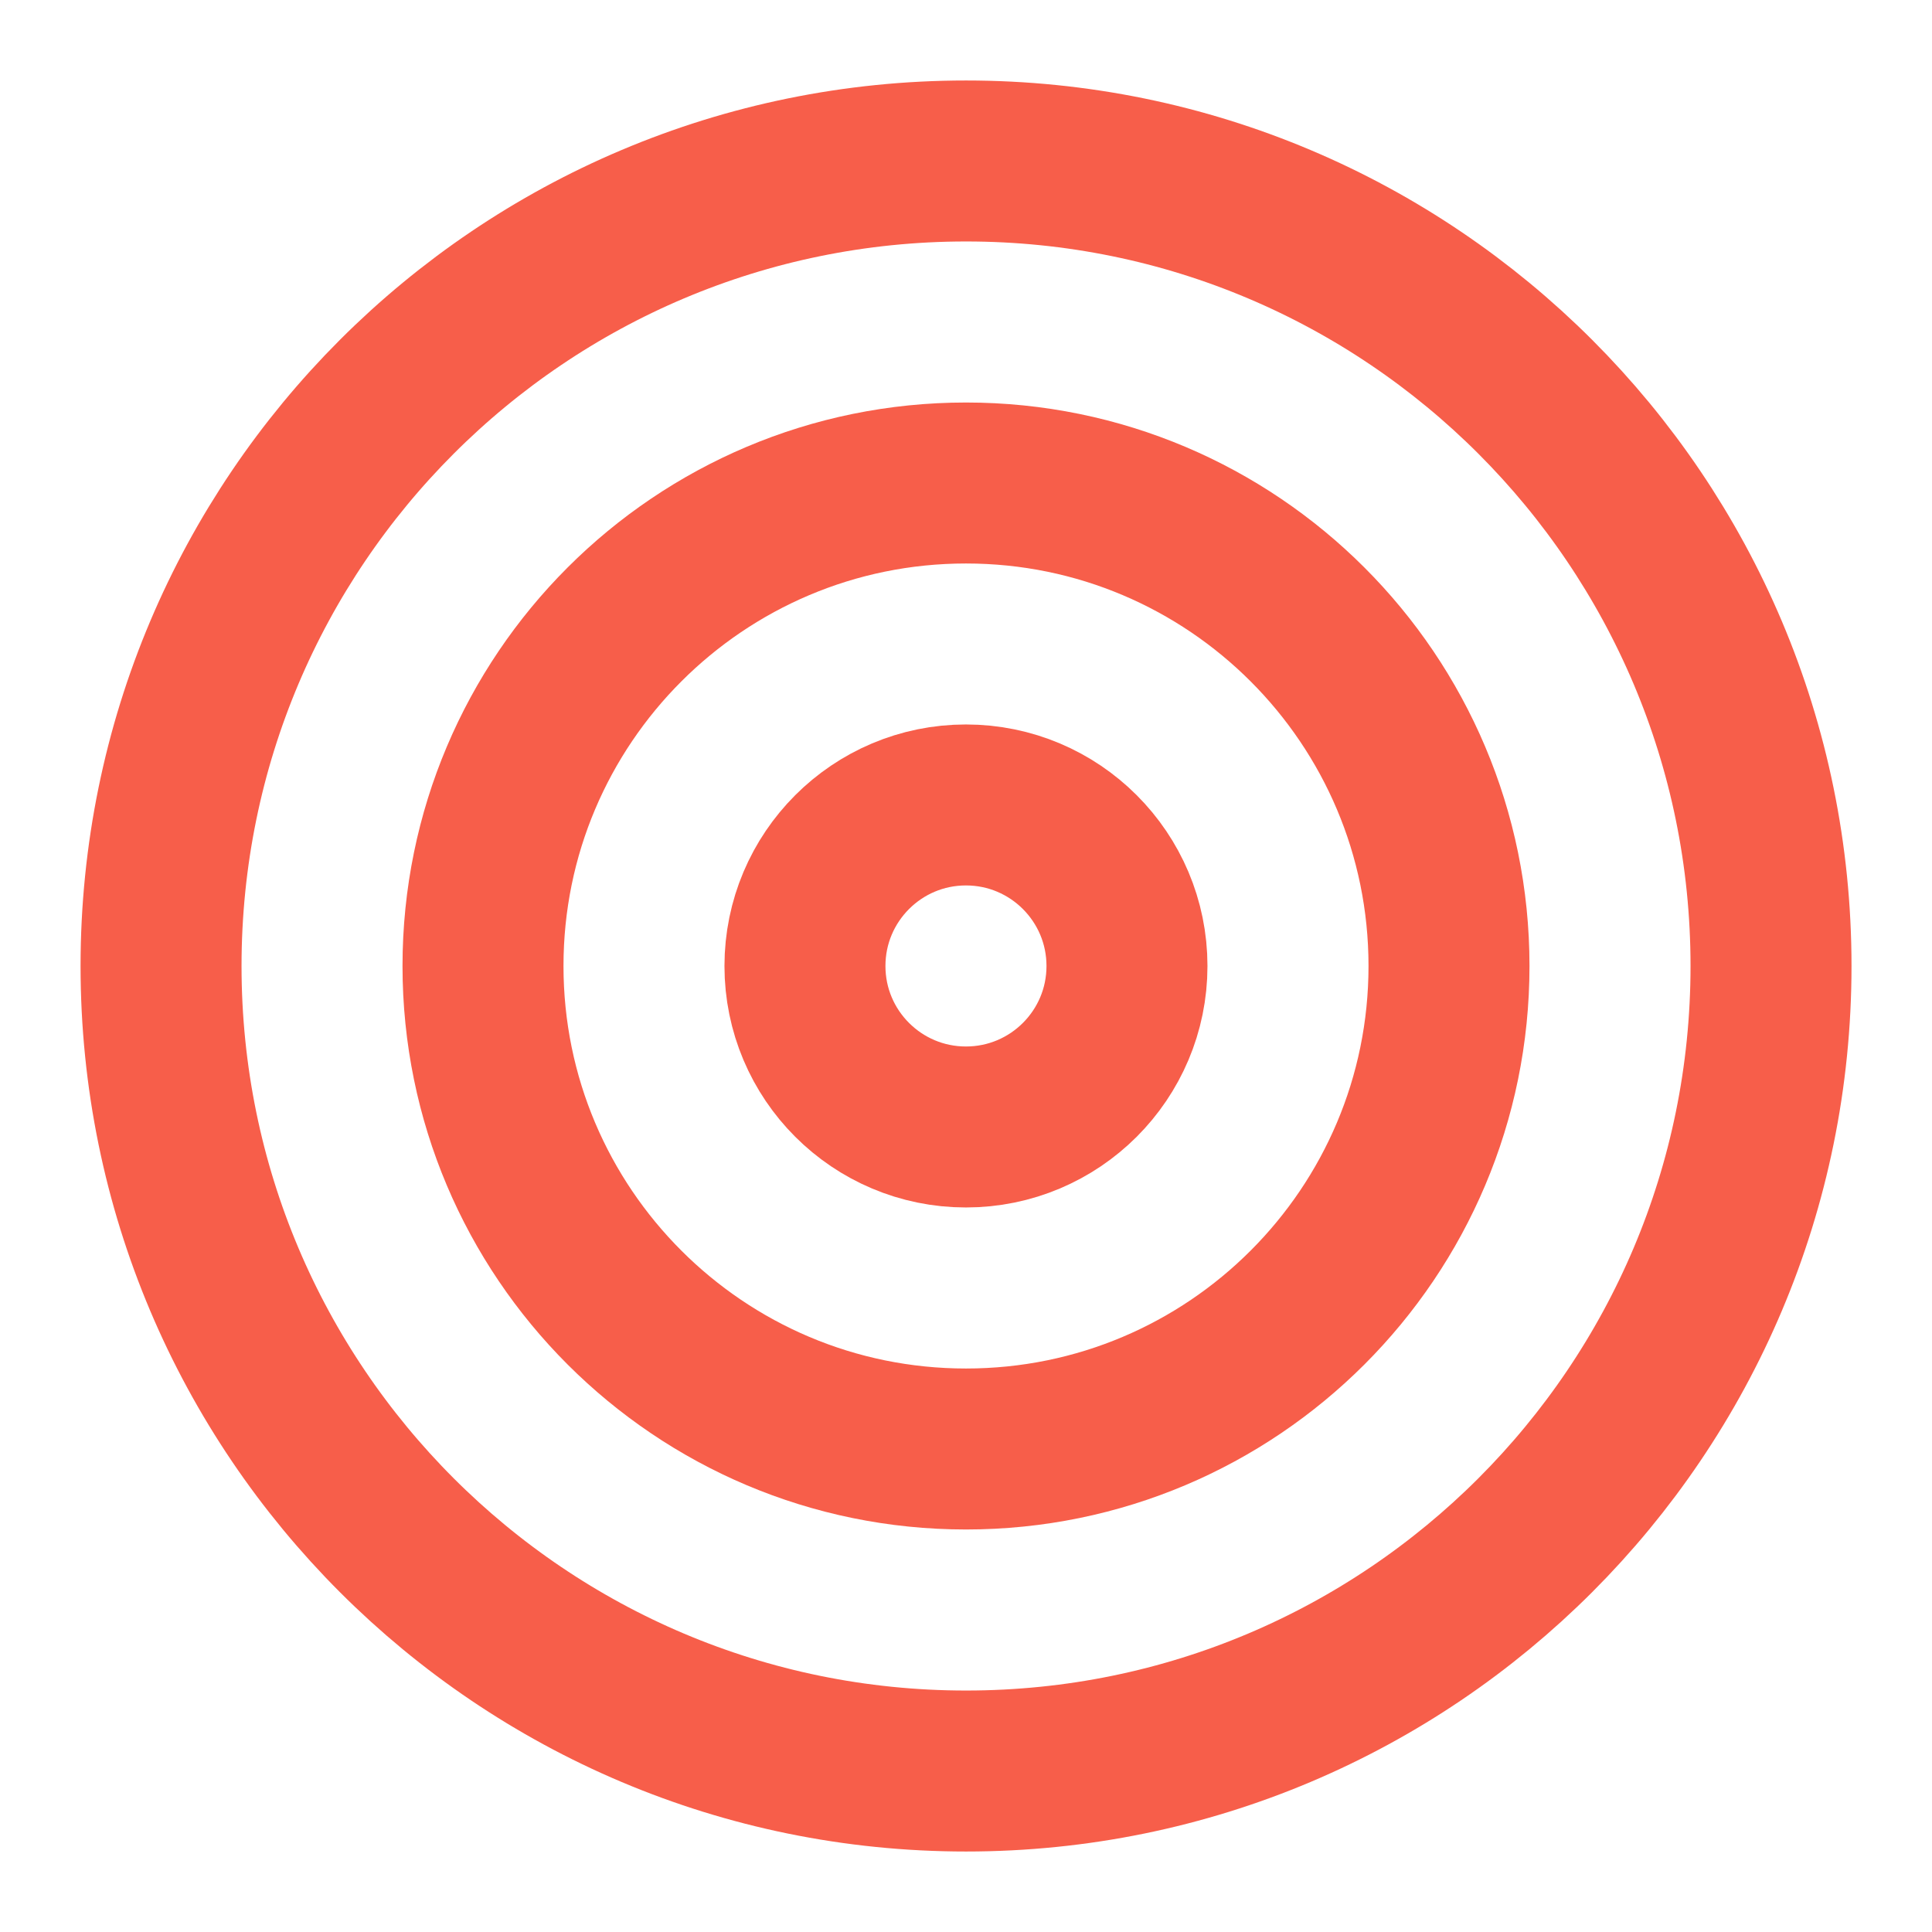 <svg width="28" height="28" viewBox="0 0 28 28" fill="none" xmlns="http://www.w3.org/2000/svg">
<path d="M14.001 25.667C20.444 25.667 25.667 20.444 25.667 14C25.667 7.557 20.444 2.333 14.001 2.333C7.557 2.333 2.334 7.557 2.334 14C2.334 20.444 7.557 25.667 14.001 25.667Z" stroke="#F75E4A" stroke-width="2.333" stroke-linecap="round" stroke-linejoin="round"/>
<path d="M14 21C17.866 21 21 17.866 21 14C21 10.134 17.866 7 14 7C10.134 7 7 10.134 7 14C7 17.866 10.134 21 14 21Z" stroke="#F75E4A" stroke-width="2.333" stroke-linecap="round" stroke-linejoin="round"/>
<path d="M13.999 16.333C15.288 16.333 16.333 15.289 16.333 14C16.333 12.711 15.288 11.666 13.999 11.666C12.711 11.666 11.666 12.711 11.666 14C11.666 15.289 12.711 16.333 13.999 16.333Z" stroke="#F75E4A" stroke-width="2.333" stroke-linecap="round" stroke-linejoin="round"/>
</svg>
